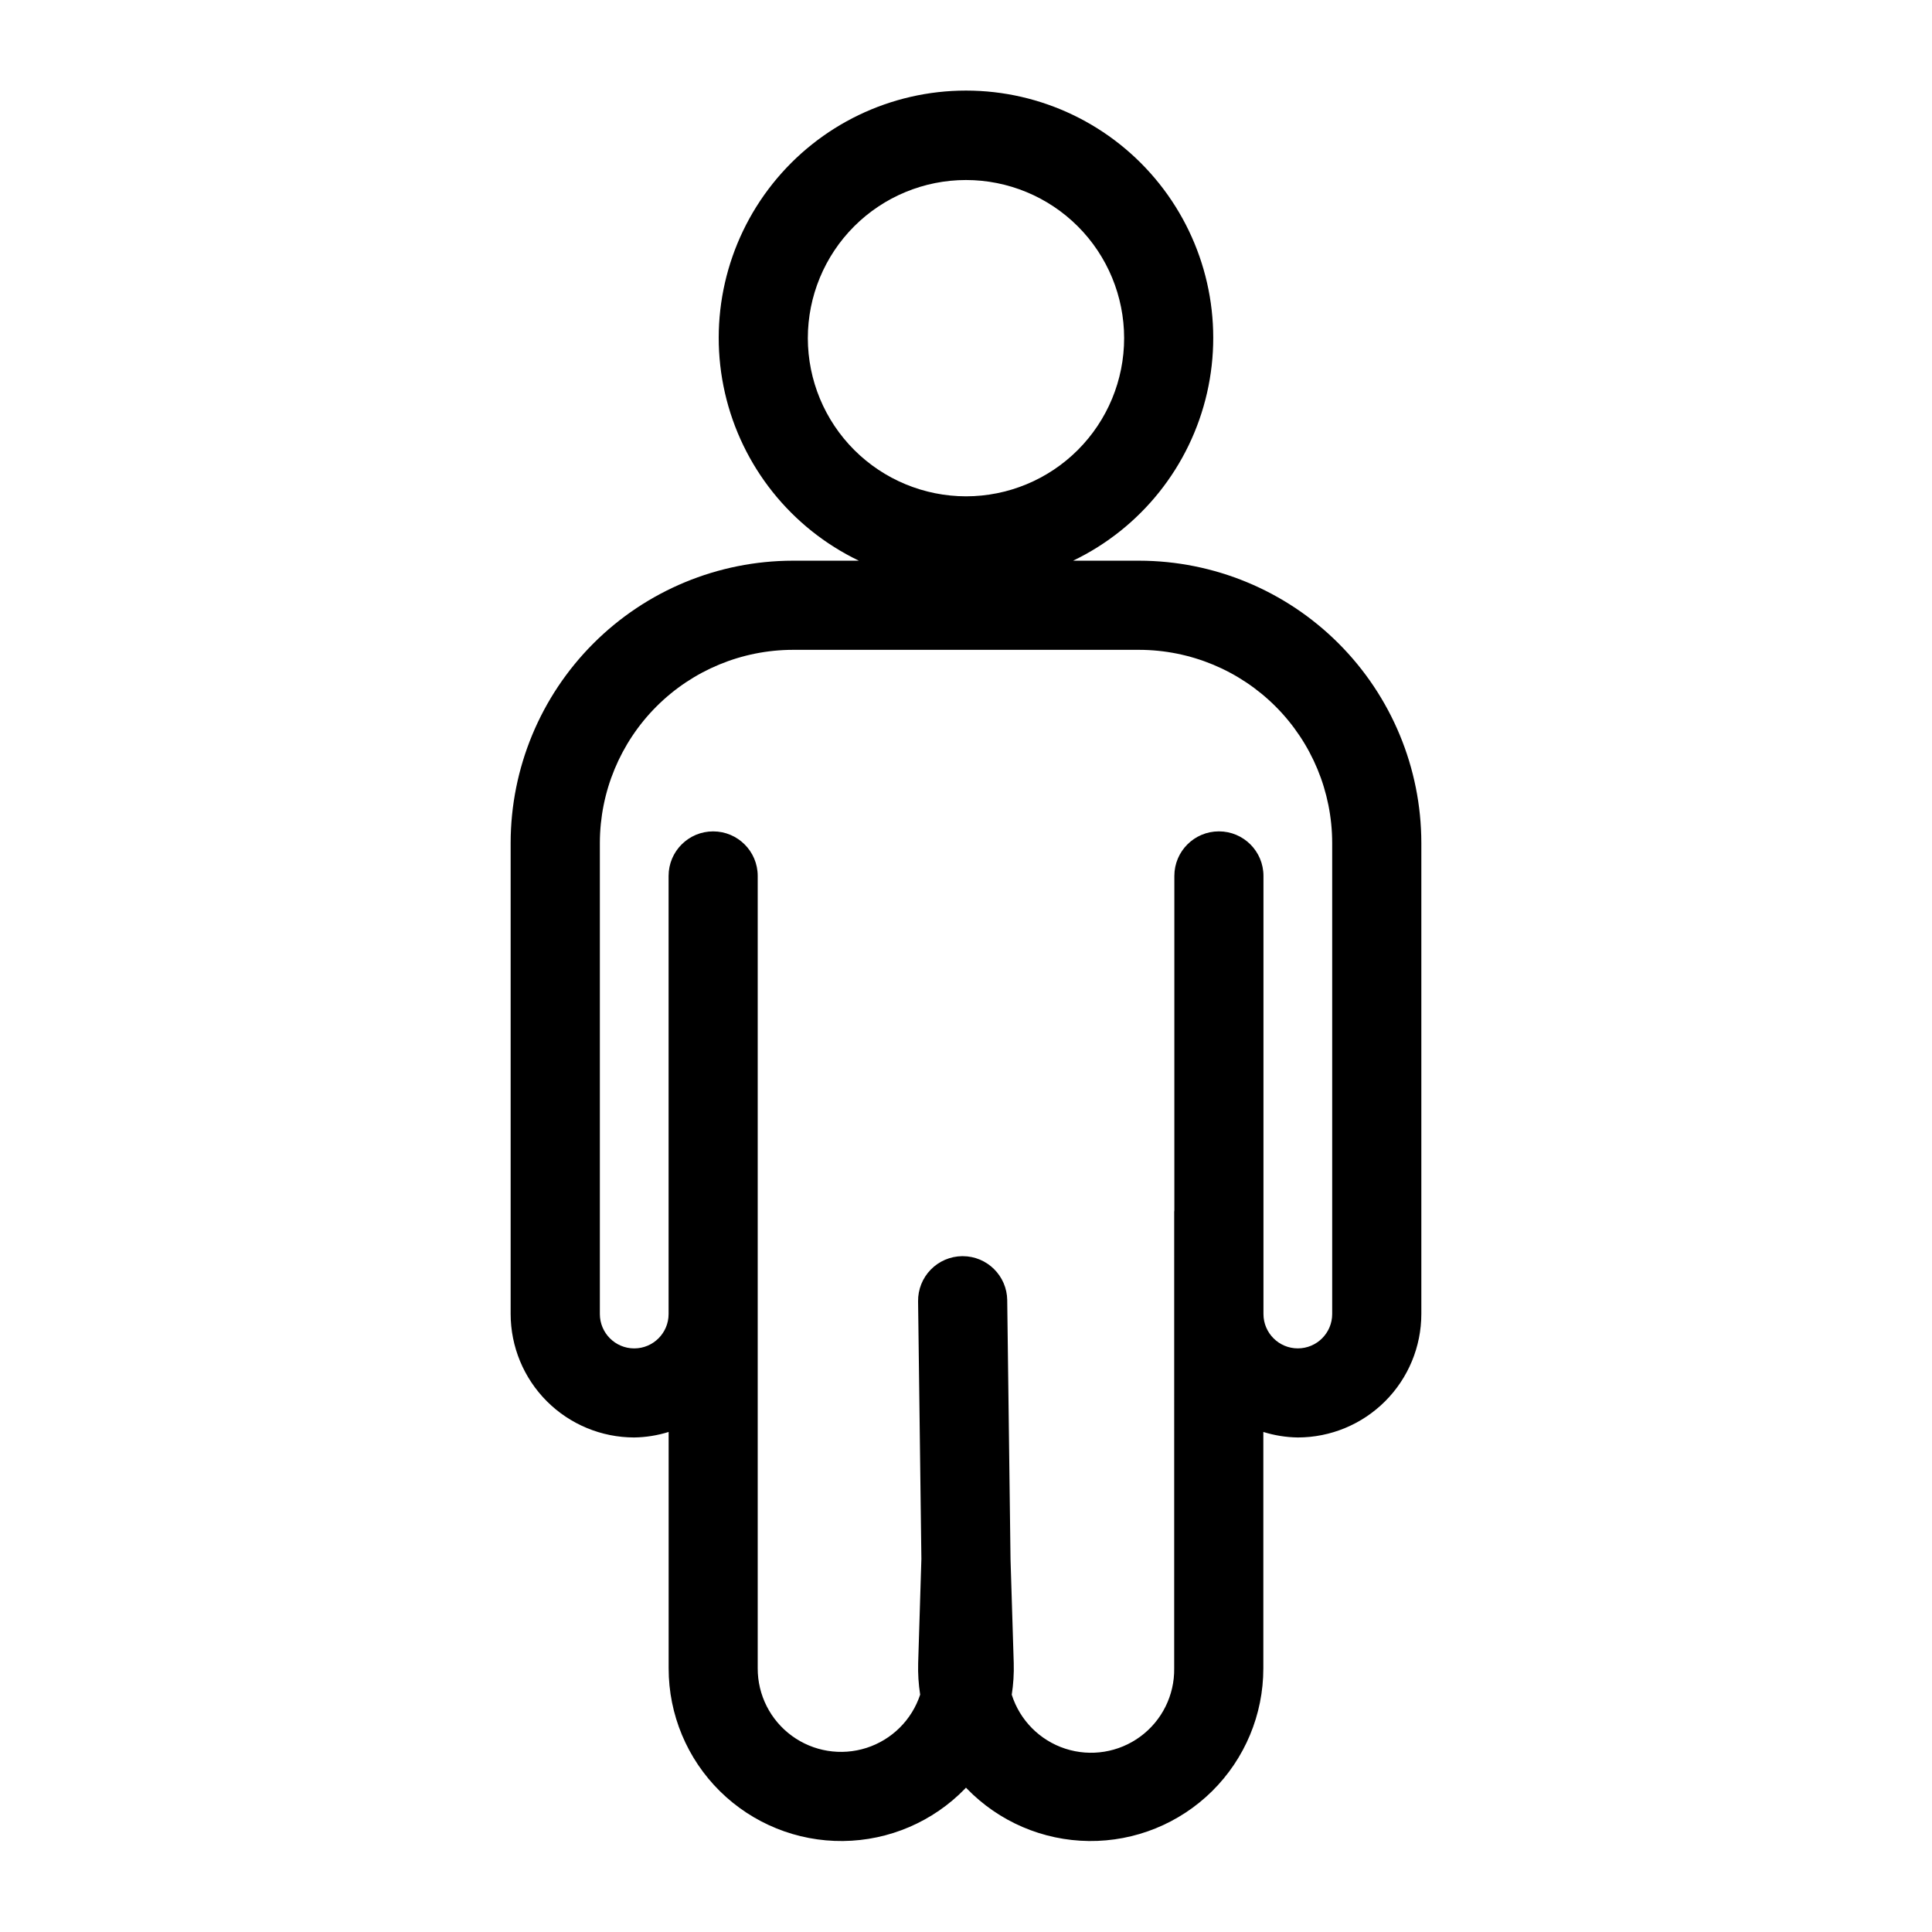 <?xml version="1.0" encoding="UTF-8"?>
<!-- Uploaded to: SVG Repo, www.svgrepo.com, Generator: SVG Repo Mixer Tools -->
<svg fill="#000000" width="800px" height="800px" version="1.1" viewBox="144 144 512 512" xmlns="http://www.w3.org/2000/svg">
 <path d="m445.88 292.59h-17.496c17.977-8.641 31.039-25.004 35.488-44.445 4.449-19.445-0.203-39.859-12.637-55.457-12.43-15.598-31.293-24.684-51.238-24.684-19.949 0-38.809 9.086-51.242 24.684-12.434 15.598-17.086 36.012-12.637 55.457 4.449 19.441 17.512 35.805 35.492 44.445h-17.5c-19.828 0.023-38.836 7.906-52.855 21.93-14.02 14.02-21.906 33.027-21.93 52.852v124.85c0.012 8.676 3.461 16.996 9.598 23.133 6.137 6.133 14.457 9.582 23.133 9.59 3.102-0.043 6.18-0.539 9.141-1.461v62.66c-0.004 12.215 4.879 23.922 13.559 32.516 8.68 8.59 20.438 13.355 32.652 13.23 12.211-0.129 23.867-5.133 32.367-13.902 0.078-0.078 0.141-0.164 0.219-0.25 0.078 0.086 0.141 0.172 0.219 0.25h0.004c8.5 8.77 20.156 13.773 32.371 13.902 12.211 0.125 23.969-4.641 32.648-13.23 8.68-8.594 13.562-20.301 13.559-32.516v-62.66c2.961 0.922 6.039 1.418 9.141 1.461 8.676-0.008 16.996-3.457 23.133-9.59 6.137-6.137 9.59-14.457 9.598-23.133v-124.85c-0.023-19.824-7.91-38.832-21.93-52.852-14.02-14.023-33.027-21.906-52.855-21.93zm-87.797-58.961c0-11.117 4.414-21.777 12.273-29.641 7.859-7.859 18.52-12.277 29.633-12.281 11.117 0 21.777 4.414 29.641 12.273 7.859 7.859 12.277 18.52 12.277 29.637 0 11.117-4.414 21.777-12.277 29.637-7.859 7.859-18.52 12.277-29.633 12.277-11.113-0.016-21.762-4.434-29.621-12.289-7.856-7.856-12.277-18.504-12.293-29.613zm138.96 258.6v-0.004c0 5.031-4.074 9.109-9.105 9.109s-9.109-4.078-9.109-9.109v-116.1c0-6.519-5.285-11.805-11.809-11.805-6.519 0-11.805 5.285-11.805 11.805v88.602c0 0.133-0.039 0.25-0.039 0.379l-0.004 121.04c0.102 7.109-3.234 13.832-8.957 18.051-5.727 4.223-13.133 5.422-19.898 3.223-6.762-2.199-12.047-7.527-14.195-14.309 0.434-2.769 0.609-5.578 0.527-8.383l-0.852-27.551-0.875-68.613h0.004c-0.078-6.465-5.344-11.668-11.809-11.668h-0.156c-3.133 0.043-6.121 1.324-8.309 3.566-2.184 2.242-3.391 5.262-3.352 8.395l0.875 68.266-0.852 27.598c-0.082 2.805 0.094 5.606 0.527 8.375-2.211 6.711-7.5 11.957-14.223 14.113-6.727 2.16-14.078 0.969-19.781-3.199-5.703-4.172-9.066-10.816-9.047-17.879v-121.02-0.379-88.602c0-6.519-5.289-11.805-11.809-11.805-6.523 0-11.809 5.285-11.809 11.805v116.1c0 5.031-4.078 9.109-9.109 9.109-5.027 0-9.105-4.078-9.105-9.109v-124.85c0.016-13.562 5.414-26.57 15.004-36.16 9.594-9.594 22.598-14.988 36.164-15.008h91.738c13.566 0.02 26.574 5.414 36.164 15.008 9.594 9.59 14.988 22.598 15.004 36.16z"/>
</svg>